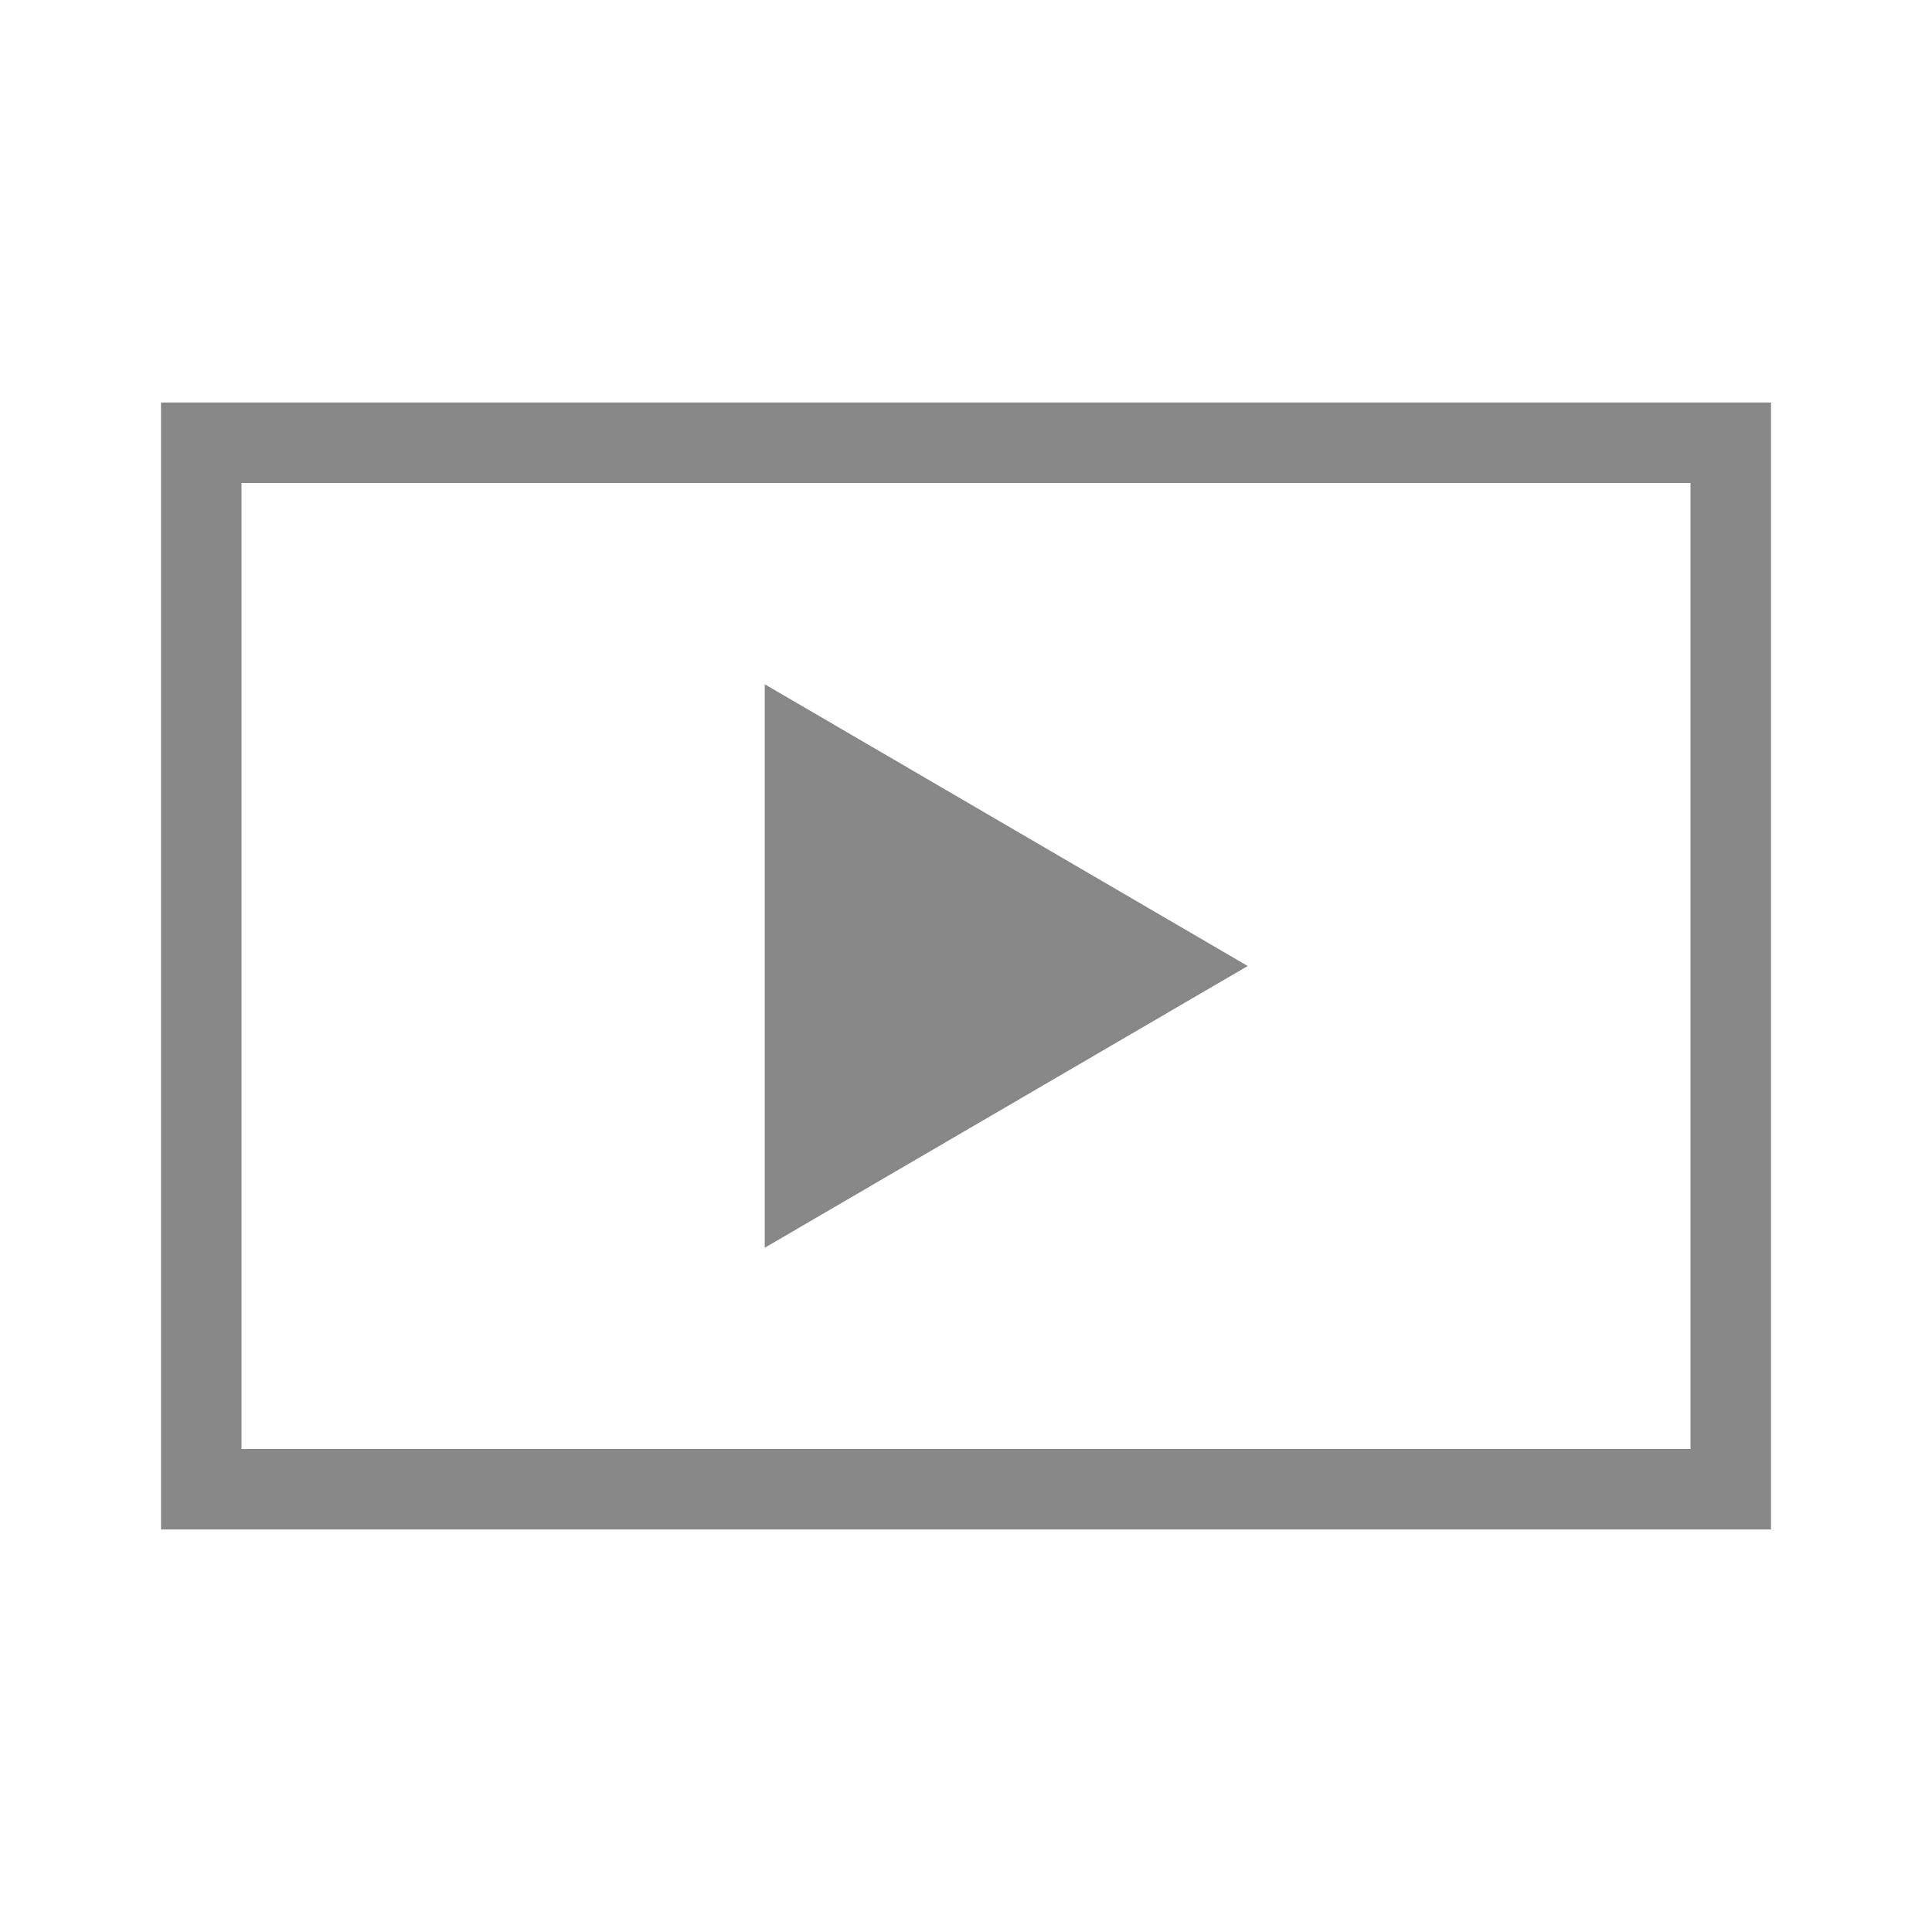 <?xml version="1.0" encoding="UTF-8"?>
<svg width="24px" height="24px" viewBox="0 0 24 24" version="1.1" xmlns="http://www.w3.org/2000/svg" xmlns:xlink="http://www.w3.org/1999/xlink">
    <title>Group 11</title>
    <g id="IR情報" stroke="none" stroke-width="1" fill="none" fill-rule="evenodd">
        <g id="/ir/library/" transform="translate(-371, -987)">
            <g id="Group-8-Copy" transform="translate(120, 739)">
                <g id="Group" transform="translate(0, 92)">
                    <g id="Group-7-Copy" transform="translate(0, 154)">
                        <g id="Group-11" transform="translate(251, 2)">
                            <rect id="Rectangle" x="0" y="0" width="24" height="24"></rect>
                            <rect id="Rectangle" stroke="#888888" x="2.5" y="5.5" width="19" height="13"></rect>
                            <polygon id="Triangle" fill="#888888" transform="translate(12.5, 12) rotate(90) translate(-12.5, -12) " points="12.5 9 16 15 9 15"></polygon>
                        </g>
                    </g>
                </g>
            </g>
        </g>
    </g>
</svg>